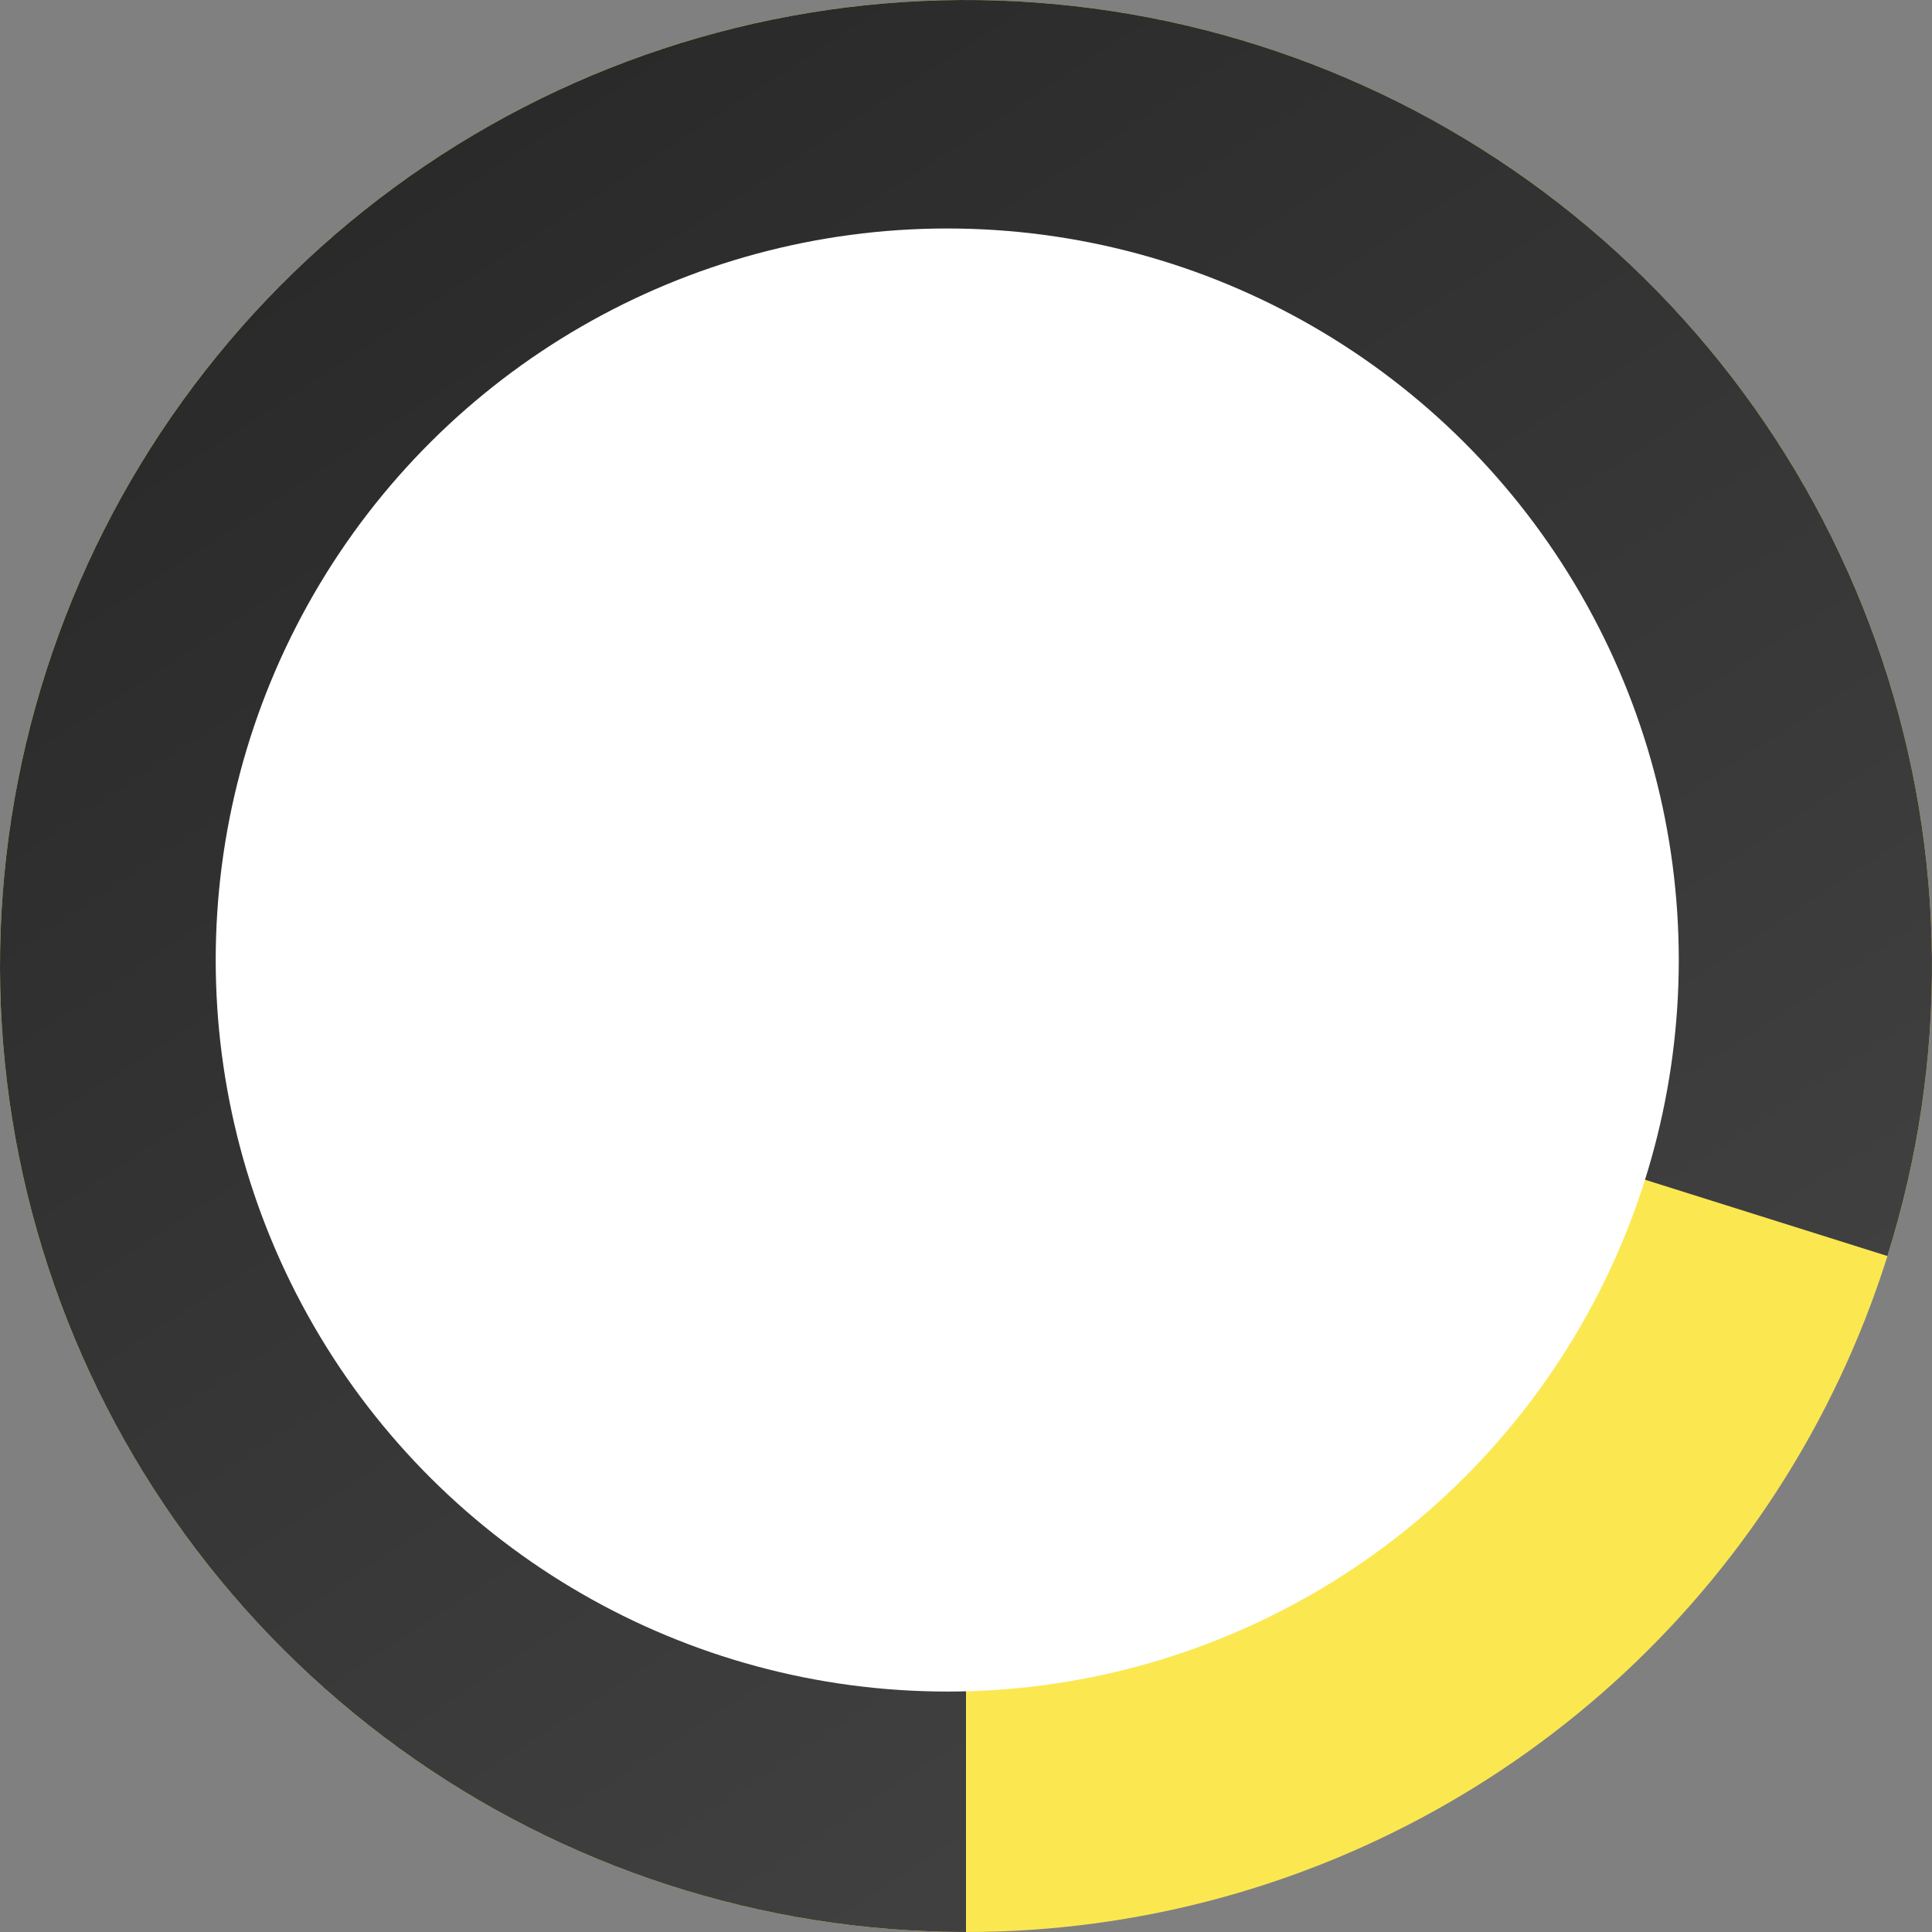 <?xml version="1.0" encoding="UTF-8"?> <svg xmlns="http://www.w3.org/2000/svg" width="206" height="206" viewBox="0 0 206 206" fill="none"><rect x="0" y="0" width="206" height="206" fill="#808080" stroke="none"/> <circle cx="103" cy="103" r="103" transform="matrix(4.37114e-08 -1 -1 -4.37114e-08 206 206)" fill="#FBE851"></circle> <path d="M103 206C81.289 206 60.133 199.14 42.554 186.399C24.975 173.658 11.871 155.688 5.115 135.055C-1.642 114.422 -1.706 92.182 4.932 71.511C11.569 50.84 24.569 32.794 42.074 19.952C59.58 7.11 80.695 0.127 102.406 0.002C124.117 -0.123 145.311 6.615 162.964 19.255C180.616 31.894 193.823 49.788 200.699 70.382C207.574 90.975 207.766 113.215 201.248 133.924L103 103L103 206Z" fill="url(#paint0_linear_596_69)"></path> <circle cx="78" cy="78" r="78" transform="matrix(4.37114e-08 -1 -1 -4.37114e-08 179 180.362)" fill="white"></circle> <defs> <linearGradient id="paint0_linear_596_69" x1="43.5" y1="19" x2="186" y2="236" gradientUnits="userSpaceOnUse"> <stop stop-color="#2A2A2A"></stop> <stop offset="1" stop-color="#4A4949"></stop> </linearGradient> </defs> </svg> 